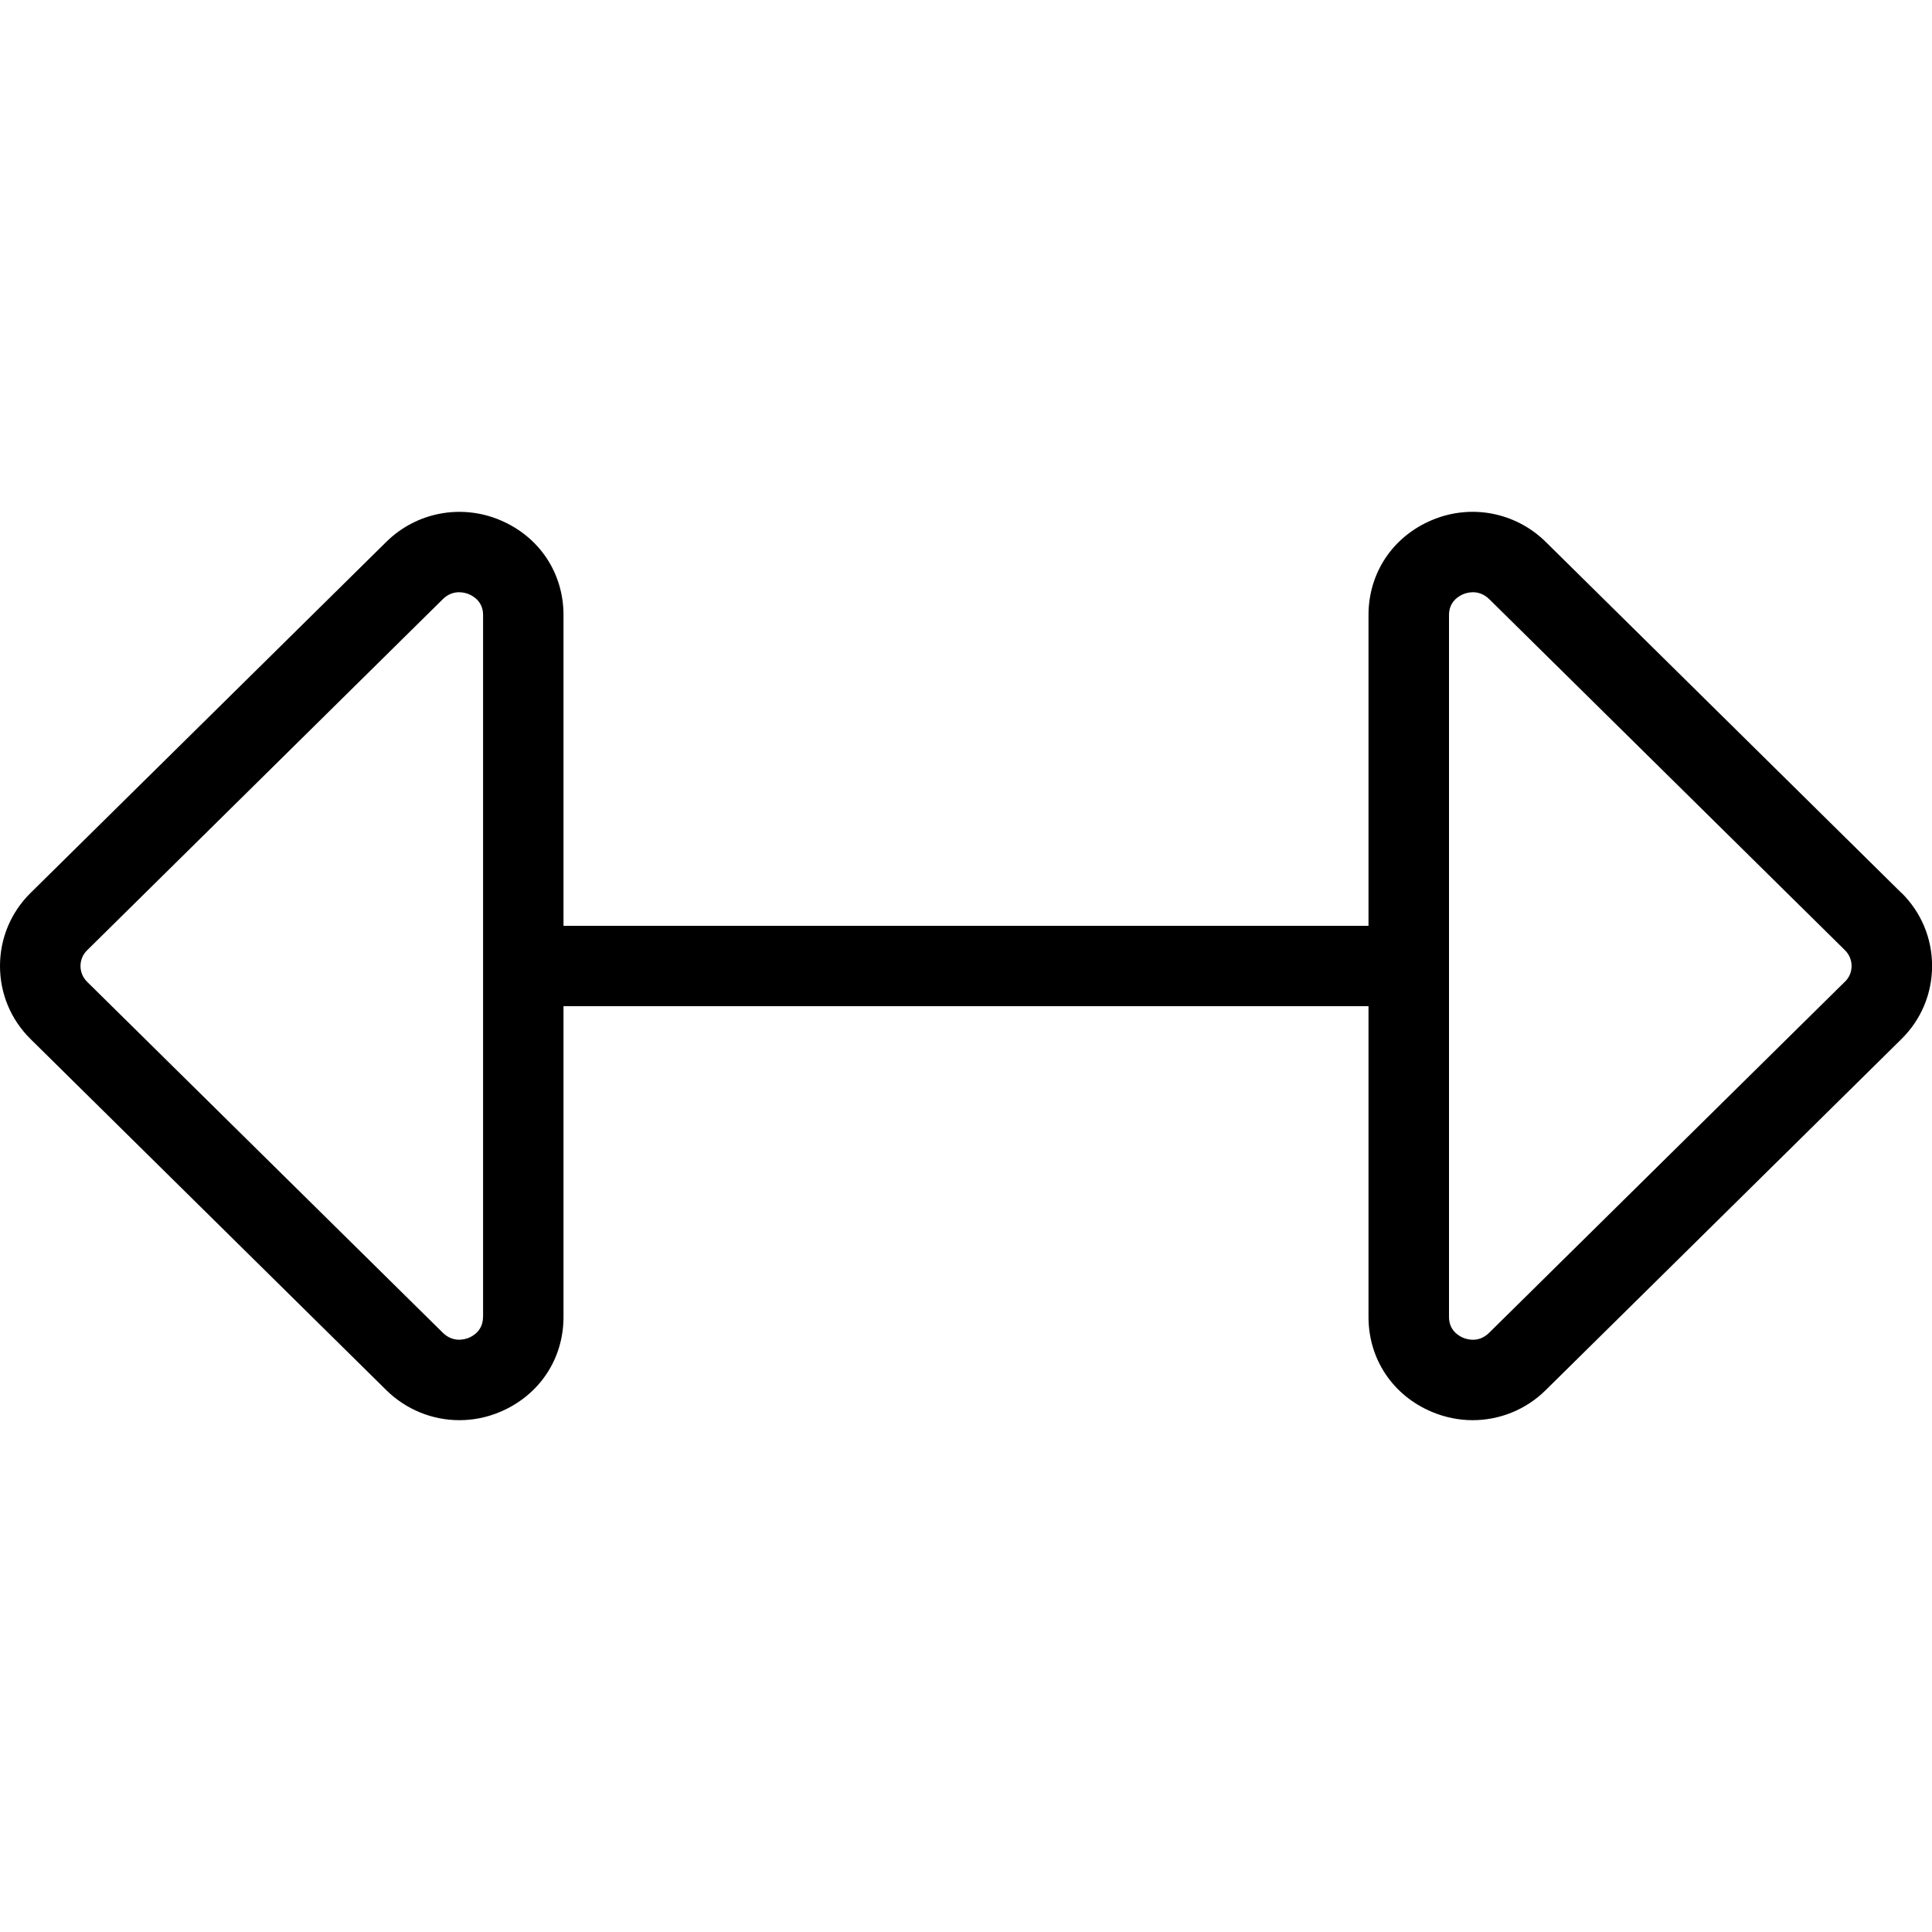 <?xml version="1.0" encoding="UTF-8"?>
<svg xmlns="http://www.w3.org/2000/svg" id="Layer_1" data-name="Layer 1" viewBox="0 0 24 24" width="512" height="512"><path d="M23.62,11.092l-4.418-4.36c-.373-.368-.927-.476-1.412-.272-.487,.204-.79,.655-.79,1.18v3.861H7v-3.861c0-.524-.302-.976-.79-1.18-.485-.203-1.04-.096-1.412,.272L.38,11.092c-.245,.242-.38,.564-.38,.908s.135,.666,.38,.908l4.418,4.36c.247,.244,.575,.374,.909,.374,.169,0,.34-.033,.503-.102,.487-.204,.79-.655,.79-1.18v-3.861h10v3.861c0,.524,.302,.976,.79,1.18,.163,.068,.334,.102,.503,.102,.334,0,.662-.129,.909-.374l4.419-4.361c.245-.242,.38-.564,.38-.908s-.135-.666-.38-.908ZM6,16.361c0,.166-.123,.235-.175,.257-.056,.023-.197,.062-.324-.062L1.083,12.197c-.054-.053-.083-.123-.083-.197s.029-.144,.083-.196L5.501,7.443c.068-.067,.141-.086,.202-.086,.053,0,.097,.014,.123,.025,.052,.022,.175,.091,.175,.257v8.722Zm16.917-4.165l-4.418,4.36c-.126,.125-.268,.085-.324,.062-.052-.022-.175-.091-.175-.257V7.639c0-.166,.123-.235,.175-.257,.026-.011,.07-.025,.123-.025,.061,0,.134,.02,.202,.086l4.418,4.36c.054,.053,.083,.123,.083,.197s-.029,.144-.083,.196Z"/></svg>

